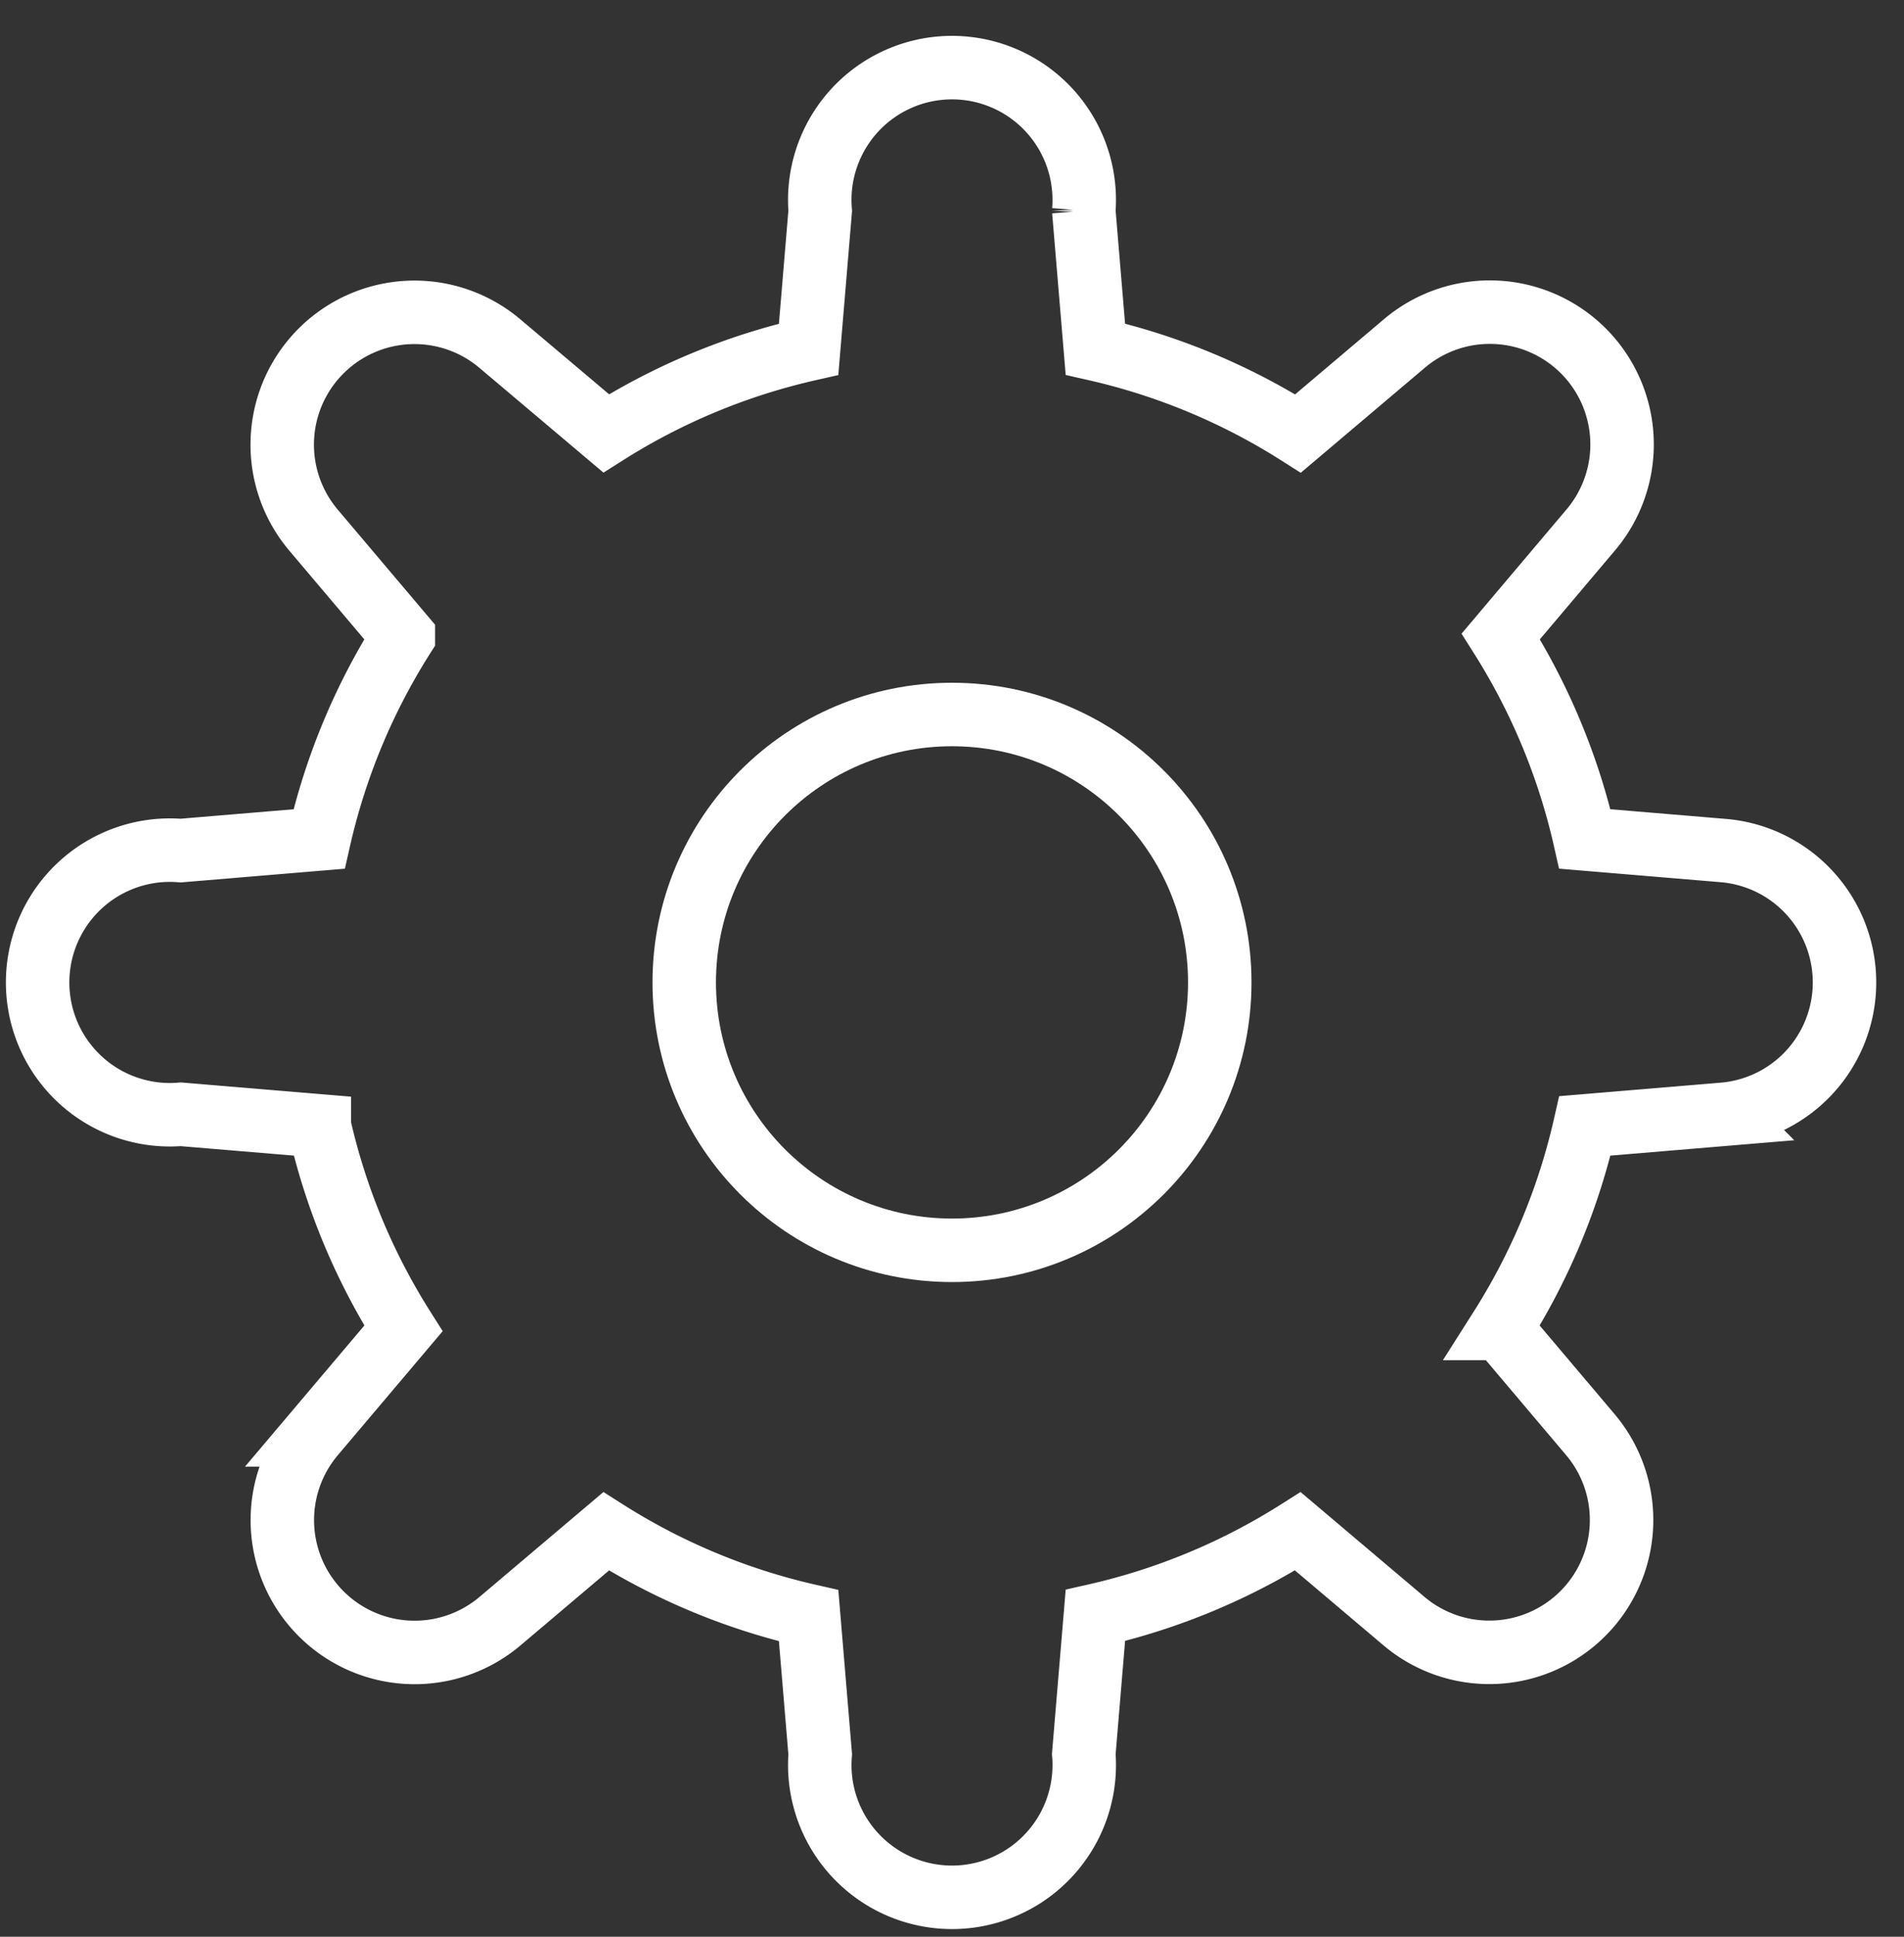 <svg width="60" height="61" fill="none" xmlns="http://www.w3.org/2000/svg"><rect width="100%" height="100%" fill="#333333" stroke="none"/><circle cx="30" cy="30.942" r="8.438" stroke="#fff" stroke-width="2" stroke-linecap="square"/><path clip-rule="evenodd" d="M58.125 30.942a4.167 4.167 0 00-3.822-4.153l-4.36-.365a20.326 20.326 0 00-2.649-6.38l2.834-3.352a4.167 4.167 0 00-5.873-5.873l-3.35 2.834a20.29 20.29 0 00-6.387-2.656l-.365-4.36a4.167 4.167 0 10-8.306.002L25.482 11a20.326 20.326 0 00-6.38 2.649L15.75 10.82a4.168 4.168 0 00-5.873 5.874l2.834 3.35a20.297 20.297 0 00-2.656 6.381l-4.364.365a4.167 4.167 0 10.006 8.306l4.366.365a20.302 20.302 0 002.65 6.38l-2.836 3.352a4.168 4.168 0 005.874 5.872l3.35-2.834a20.297 20.297 0 006.381 2.657l.365 4.366a4.167 4.167 0 108.306-.008l.365-4.366a20.302 20.302 0 006.38-2.65l3.352 2.835a4.168 4.168 0 005.872-5.873l-2.834-3.35a20.297 20.297 0 002.657-6.381l4.366-.365a4.167 4.167 0 003.814-4.153z" stroke="#fff" stroke-width="2" stroke-linecap="square"/></svg>